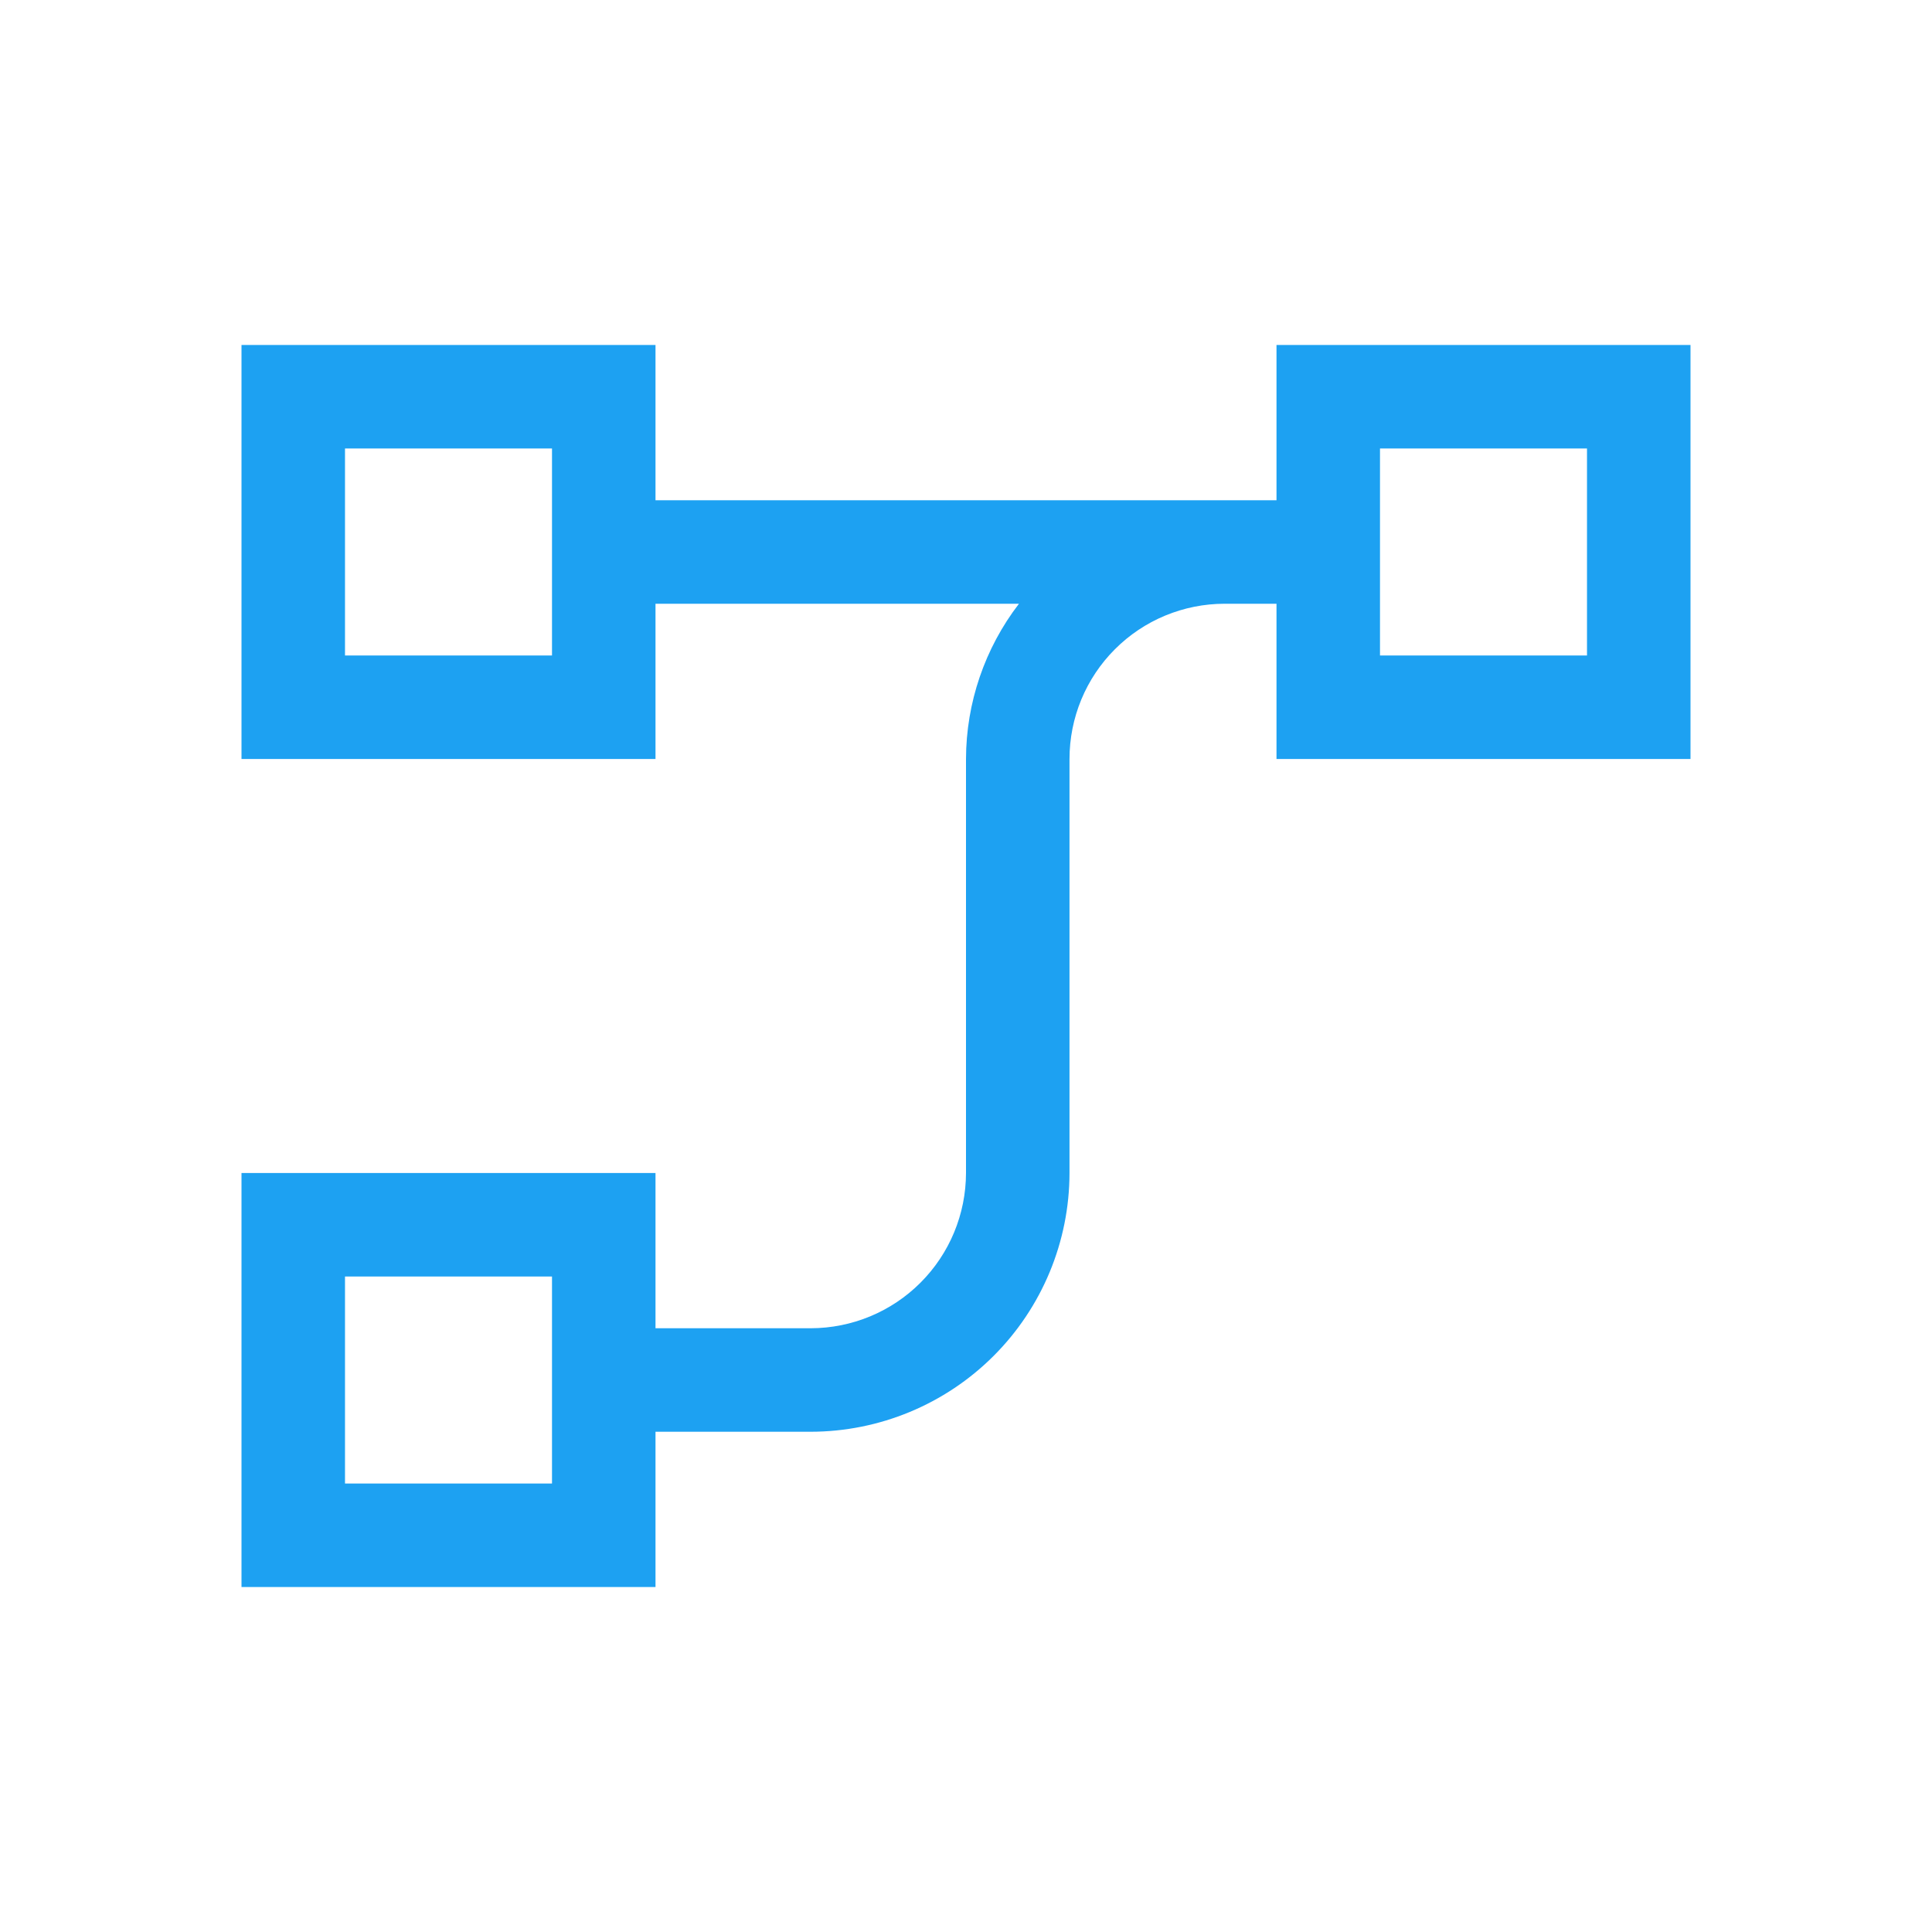 <svg xmlns="http://www.w3.org/2000/svg" width="56" height="56" viewBox="0 0 56 56" fill="none"><path d="M37 10V14.5H19V10H7V22H19V17.5H29.535C28.543 18.791 28.004 20.372 28 22V34C27.998 35.193 27.524 36.337 26.68 37.18C25.837 38.024 24.693 38.498 23.5 38.5H19V34H7V46H19V41.5H23.5C25.488 41.498 27.395 40.707 28.801 39.301C30.207 37.895 30.998 35.988 31 34V22C31 21.409 31.116 20.824 31.341 20.279C31.567 19.733 31.898 19.237 32.316 18.819C32.733 18.401 33.229 18.069 33.774 17.843C34.32 17.617 34.905 17.5 35.495 17.5H37V22H49V10H37ZM16 19H10V13H16V19ZM16 43H10V37H16V43ZM46 19H40V13H46V19Z" fill="#1DA1F2"></path></svg>